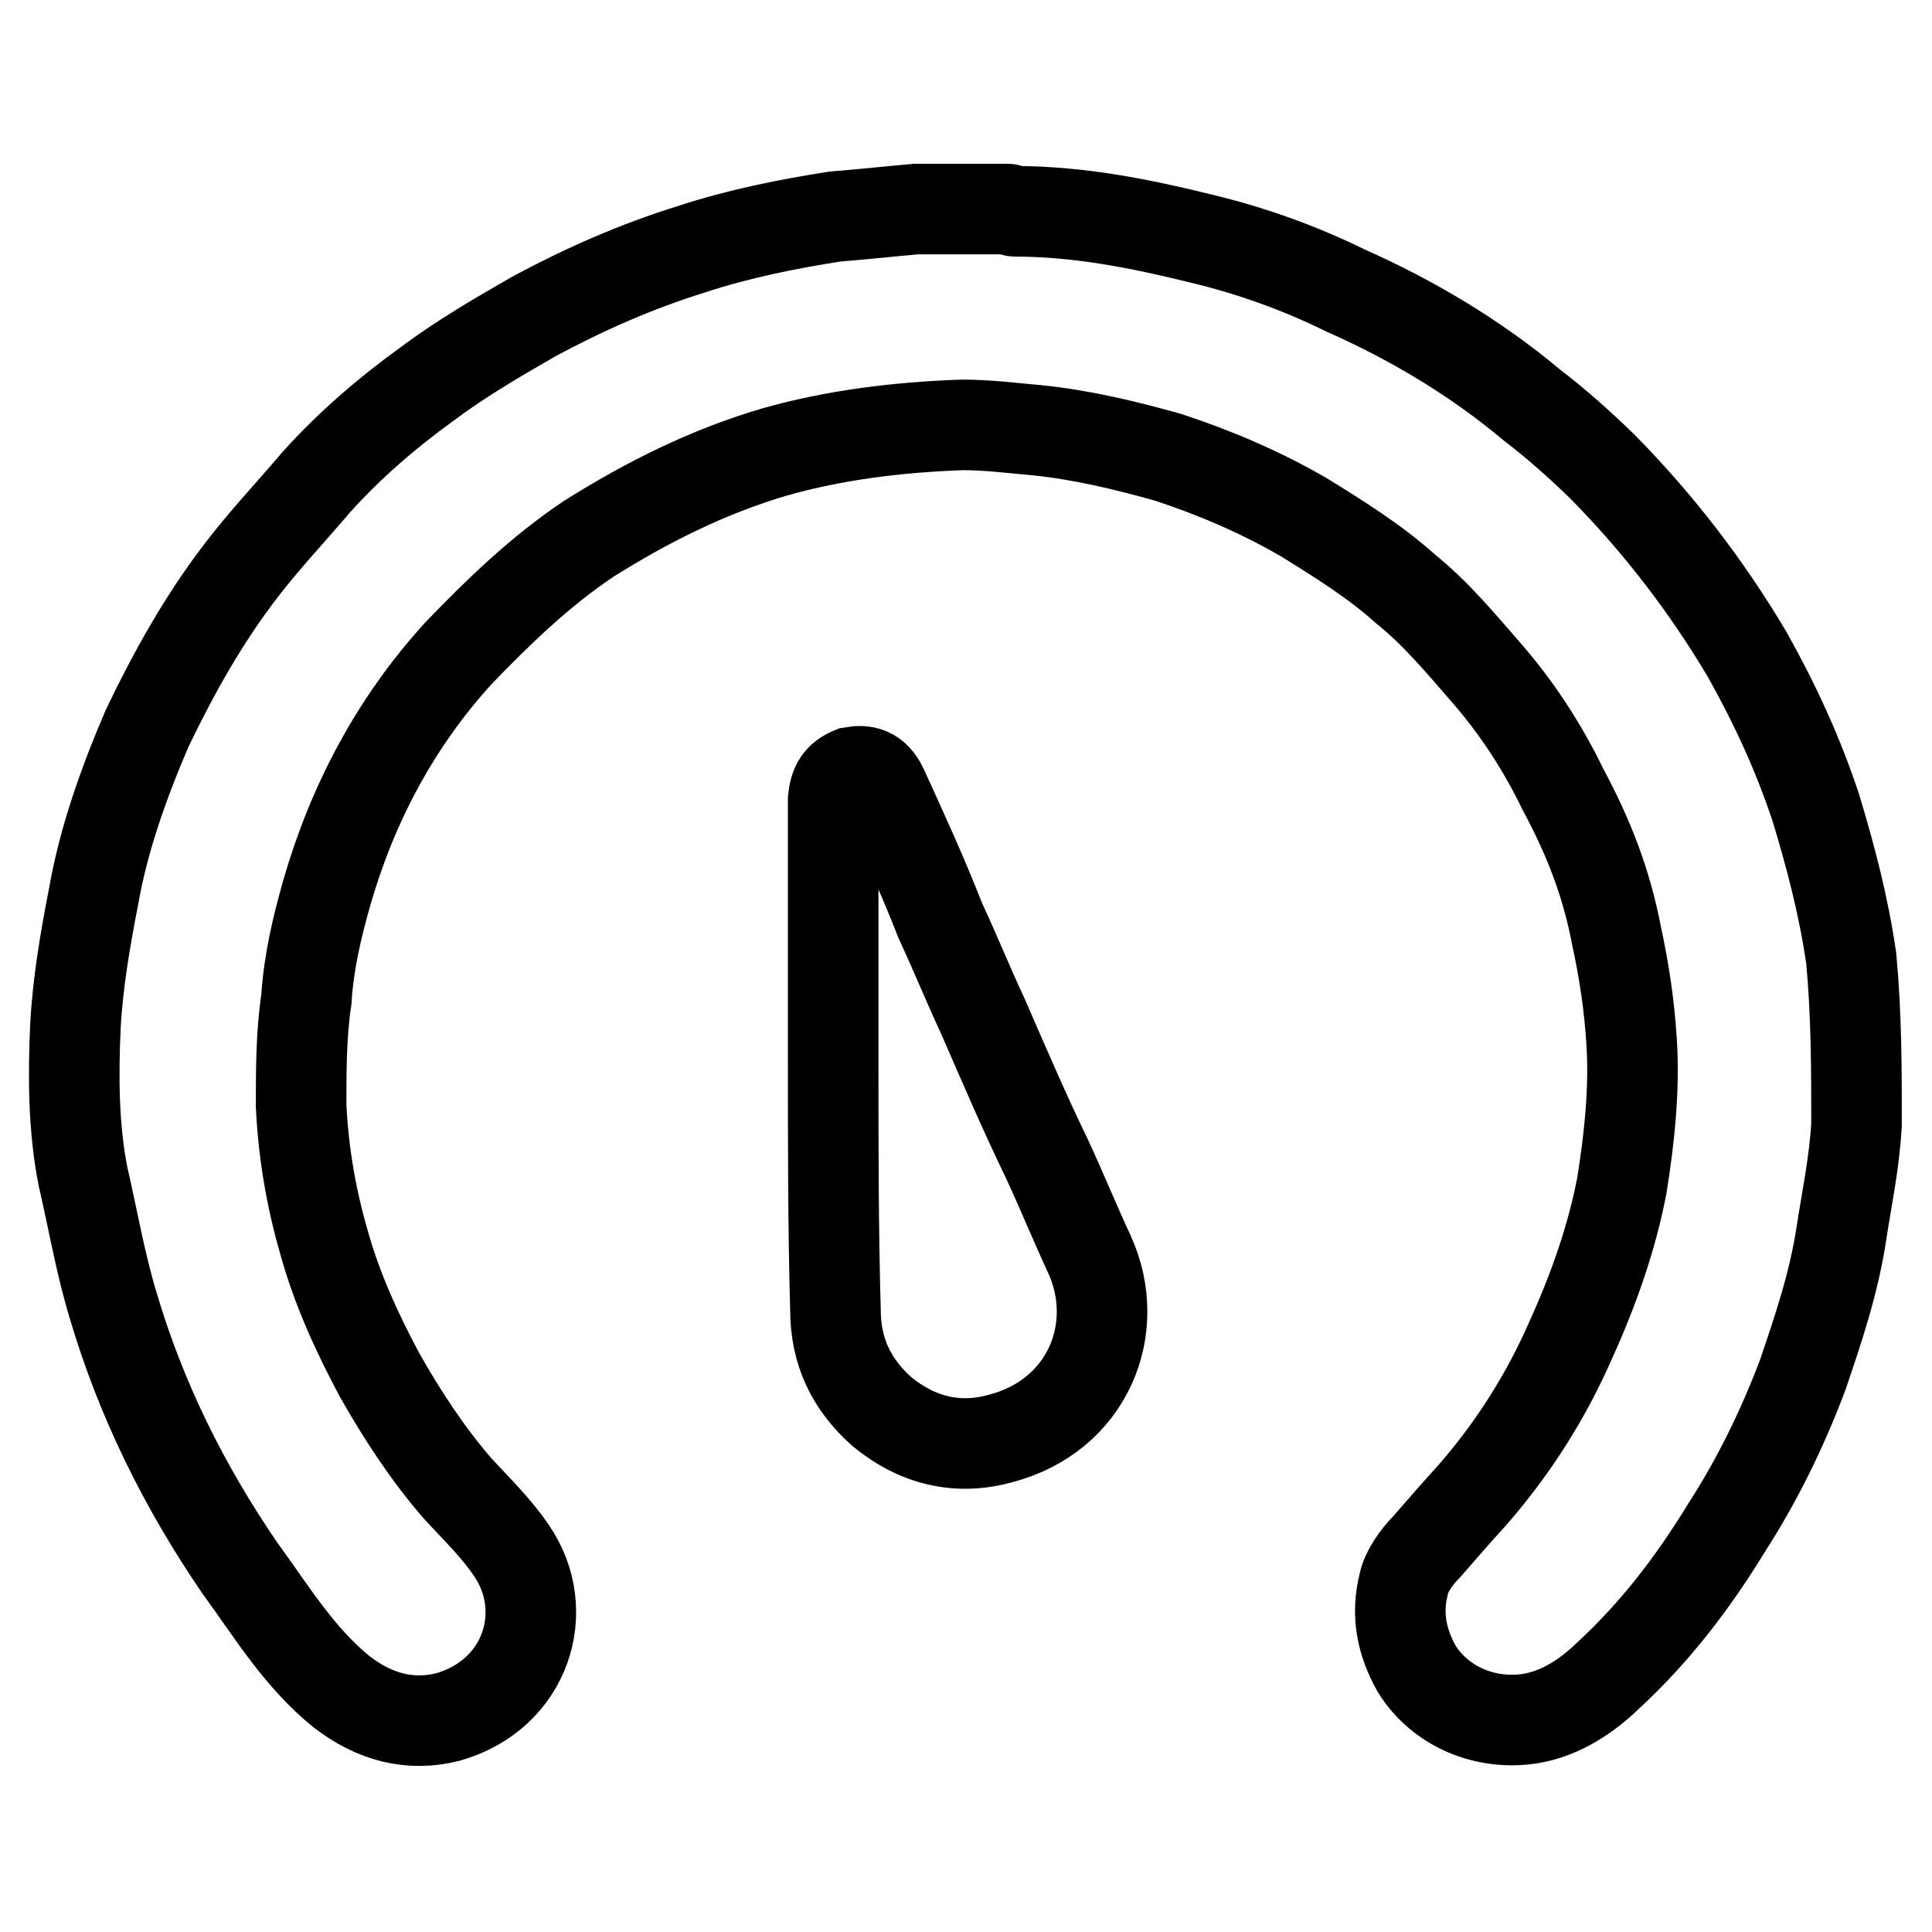 <?xml version="1.0" encoding="utf-8"?>
<!-- Svg Vector Icons : http://www.onlinewebfonts.com/icon -->
<!DOCTYPE svg PUBLIC "-//W3C//DTD SVG 1.1//EN" "http://www.w3.org/Graphics/SVG/1.1/DTD/svg11.dtd">
<svg version="1.1" xmlns="http://www.w3.org/2000/svg" xmlns:xlink="http://www.w3.org/1999/xlink" x="0px" y="0px" viewBox="0 0 256 256" enable-background="new 0 0 256 256" xml:space="preserve">
<g> <path stroke-width="12" fill-opacity="0" stroke="#000000"  d="M244,163.4c-1,6.6-3,12.5-5.1,18.7c-2.7,7.2-6.1,14.1-10.1,20.3c-4.4,7.2-9.4,13.8-15.8,19.7 c-2.7,2.6-6.1,4.9-10.1,5.6c-6.1,1-12.1-1.6-15.2-6.6c-2-3.6-2.7-7.2-1.7-11.2c0.3-1.6,1.7-3.6,3-4.9c2-2.3,4-4.6,6.1-6.9 c5.4-6.2,9.8-13.1,13.1-20.7c3-6.6,5.4-13.5,6.7-20.3c1-6.2,1.7-12.8,1.3-19c-0.3-4.9-1-9.5-2-14.1c-1.3-6.9-3.7-13.1-7.1-19.4 c-2.7-5.6-6.1-10.8-10.1-15.4c-3.4-3.9-6.7-7.9-10.8-11.2c-4-3.6-8.8-6.6-13.5-9.5c-5.7-3.3-11.8-5.9-17.9-7.9 c-5.7-1.6-11.5-3-17.5-3.6c-3.4-0.3-6.4-0.7-9.8-0.7c-8.4,0.3-16.8,1.3-24.9,3.6c-8.8,2.6-16.8,6.6-24.6,11.5 c-6.4,4.3-11.8,9.5-17.2,15.1c-8.4,9.2-14.1,20-17.5,31.8c-1.3,4.6-2.4,9.2-2.7,14.1c-0.7,4.6-0.7,9.5-0.7,14.1 c0.3,6.2,1.3,12.1,3,18c1.7,6.2,4.4,12.1,7.4,17.7c3,5.3,6.4,10.5,10.4,15.1c2.4,2.6,5.1,5.2,7.1,8.2c5.4,7.9,2,19-8.4,22 c-5.1,1.3-9.8,0-14.1-3.3c-5.7-4.6-9.4-10.8-13.5-16.4c-7.4-10.8-13.1-22.3-16.8-34.8c-1.7-5.6-2.7-11.5-4-17.1 c-1.3-6.6-1.3-13.5-1-20c0.3-5.6,1.3-11.5,2.4-17.1c1.3-7.5,4-15.1,7.1-22.3C23,89.2,27,82,32.1,75.4c3-3.9,6.4-7.5,9.8-11.5 c4.4-4.9,9.4-9.2,14.8-13.1c4.4-3.3,9.4-6.2,14.1-8.9c6.7-3.6,13.5-6.6,20.9-8.9c6.1-2,12.5-3.3,18.9-4.3c3.7-0.3,7.4-0.7,10.8-1 c1,0,1,0,1.3,0c3.7,0,7.1,0,10.8,0c0.3,0,0.7,0.3,1,0.3c8.4,0,16.5,1.6,24.6,3.6c6.7,1.6,13.1,3.9,19.2,6.9 c8.8,3.9,17.2,8.9,24.6,15.1c3.4,2.6,6.4,5.3,9.4,8.2c7.4,7.5,13.8,15.8,19.2,24.9c3.7,6.6,6.7,13.1,9.1,20.3 c2,6.6,3.7,13.1,4.7,20c0.7,7.5,0.7,14.8,0.7,22C245.7,154.2,244.7,158.8,244,163.4z M112.9,102.3c1.7-0.3,3,0,4,2 c2.7,5.9,5.4,11.8,7.7,17.7c2,4.3,3.7,8.5,5.7,12.8c2.7,6.2,5.4,12.5,8.4,18.7c2,4.3,3.7,8.5,5.7,12.8c4.4,9.8-0.3,21.3-11.8,24.3 c-5.7,1.6-11.1,0.3-15.8-3.6c-4-3.6-6.1-7.9-6.1-13.5c-0.3-10.8-0.3-22-0.3-33.1c0-11.5,0-23,0-34.5 C110.6,104,111.2,103,112.9,102.3z"/></g>
</svg>